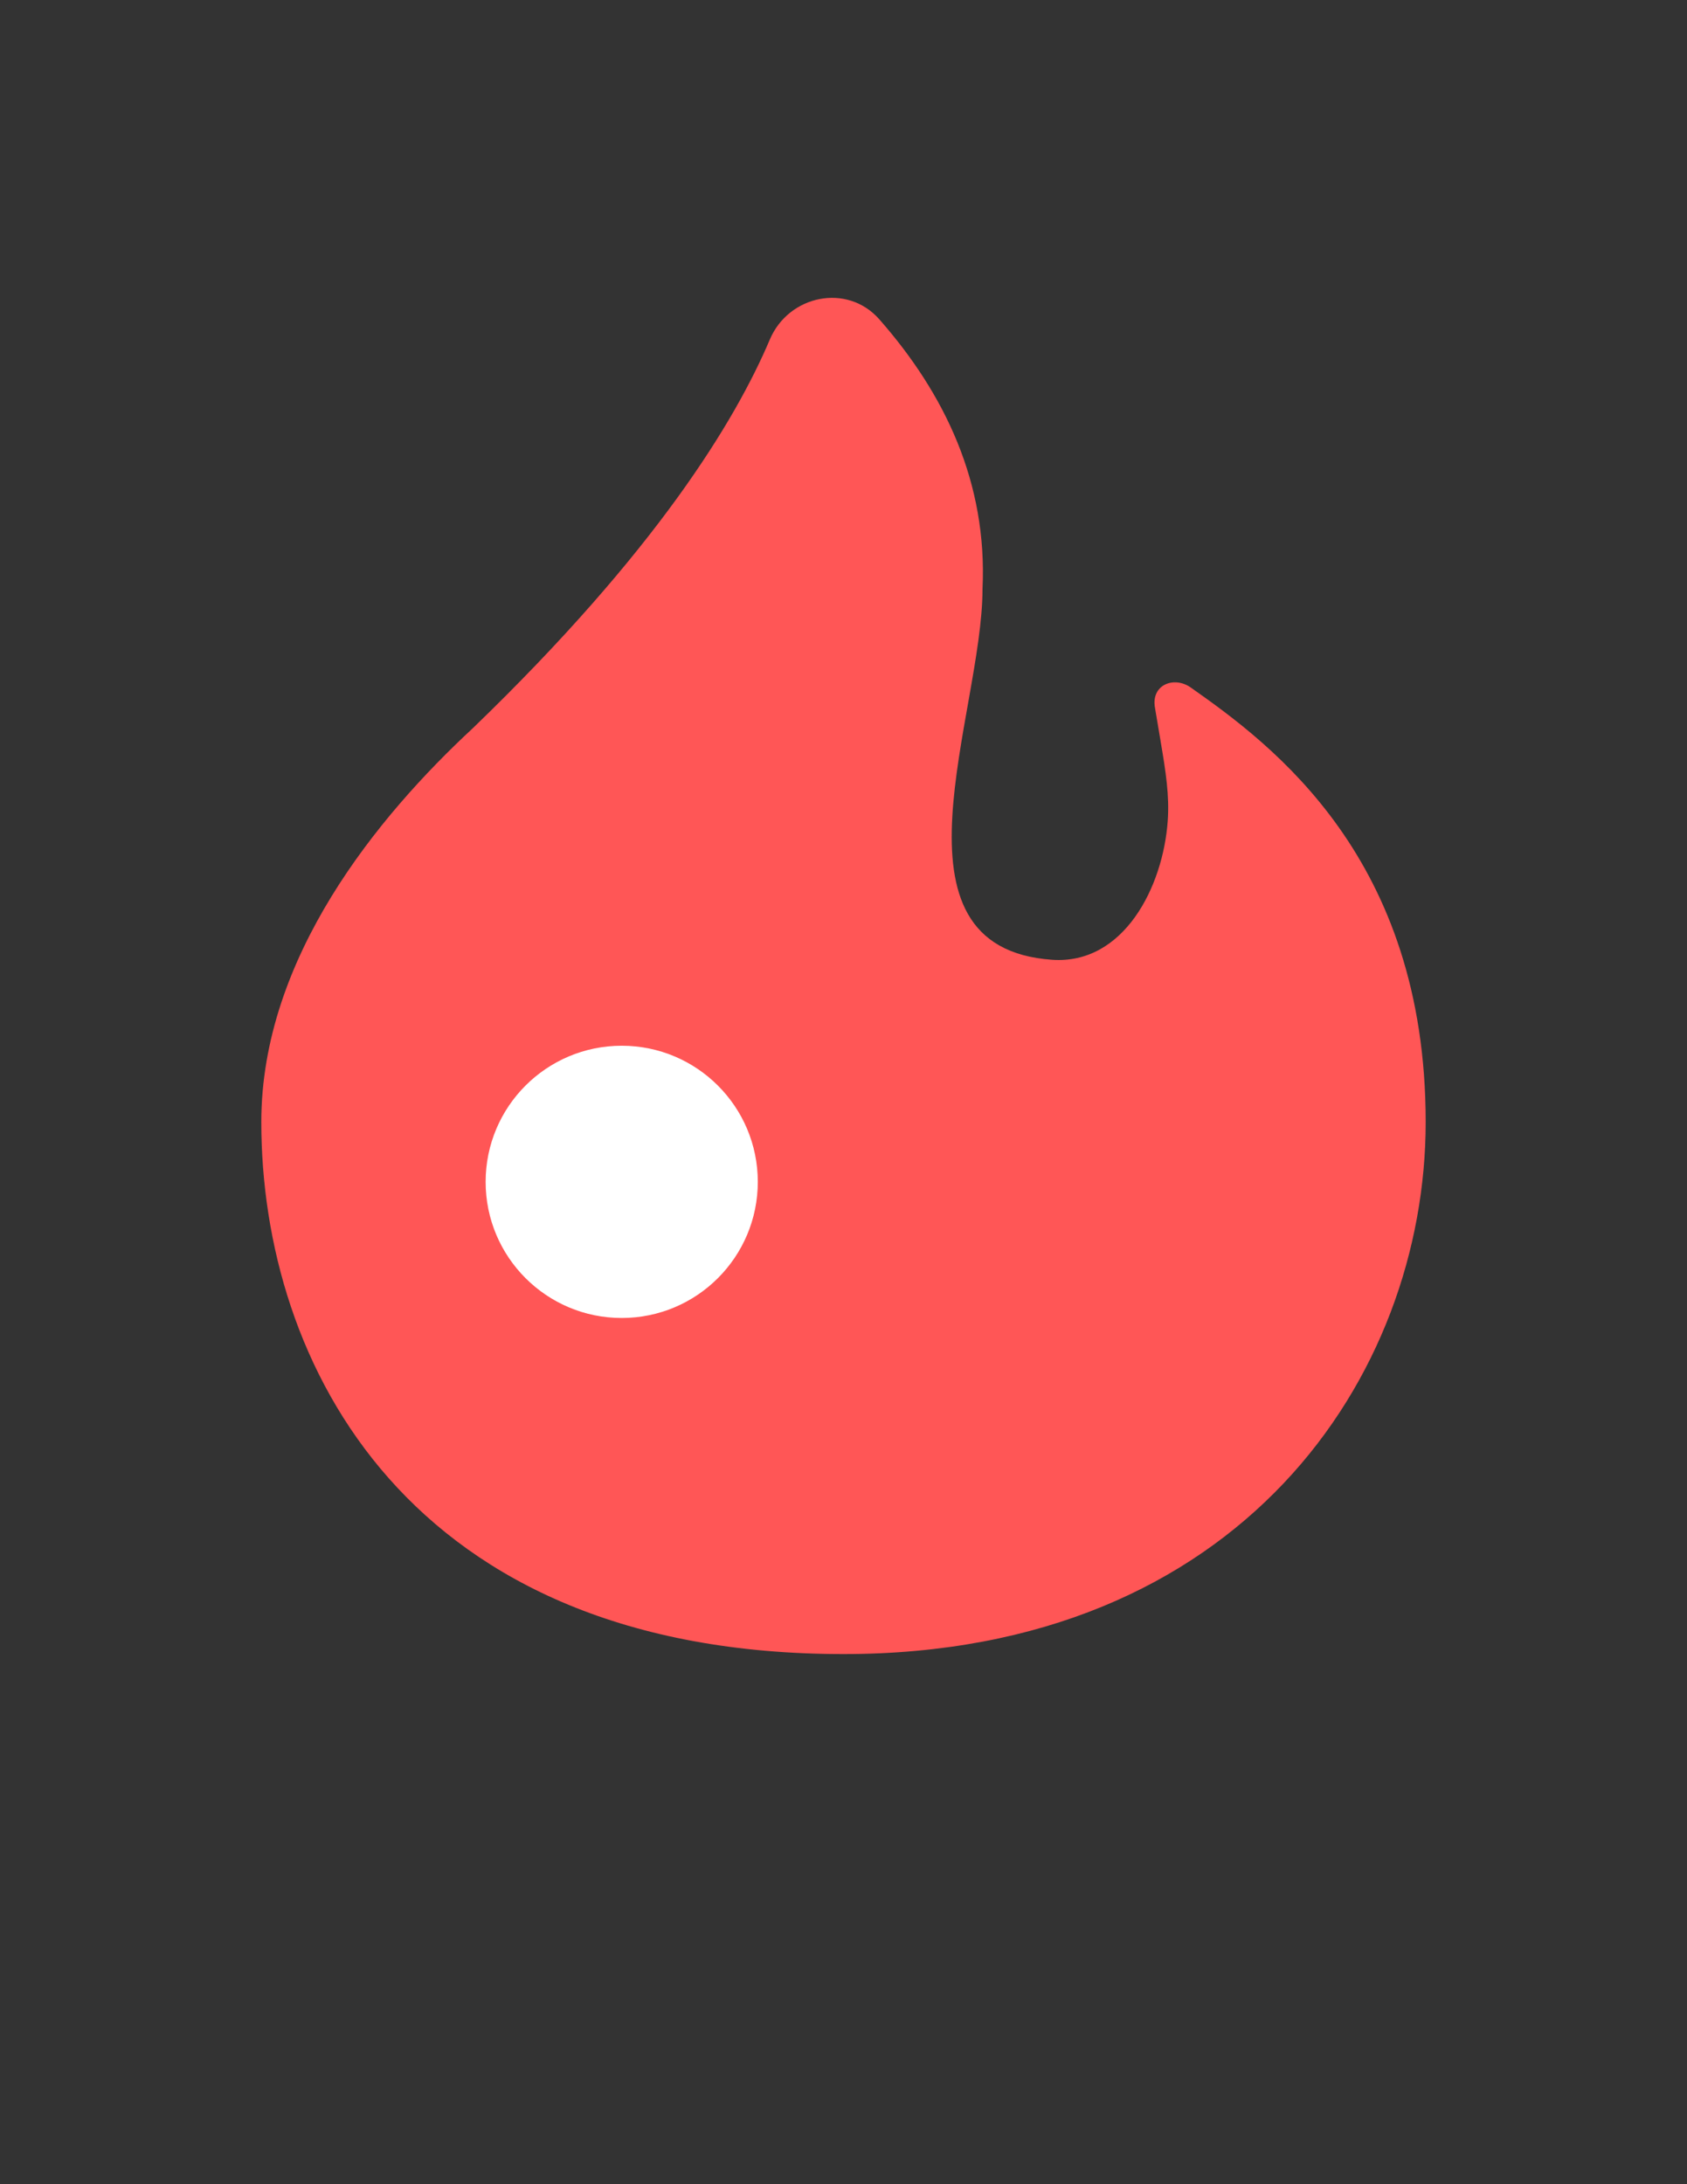 <?xml version="1.0" encoding="utf-8"?>
<!-- Generator: Adobe Illustrator 16.0.0, SVG Export Plug-In . SVG Version: 6.00 Build 0)  -->
<!DOCTYPE svg PUBLIC "-//W3C//DTD SVG 1.1 Tiny//EN" "http://www.w3.org/Graphics/SVG/1.1/DTD/svg11-tiny.dtd">
<svg version="1.1" baseProfile="tiny" id="Layer_1" xmlns="http://www.w3.org/2000/svg" xmlns:xlink="http://www.w3.org/1999/xlink"
	 x="0px" y="0px" width="612px" height="792px" viewBox="0 0 612 792" xml:space="preserve">
<rect x="0" y="0" width="612" height="792" fill="#333333" stroke="none"/>
<path fill="#FF5656" d="M421.016,268.623l-2-11.873c-1.591-8.466,6.875-11.709,12.913-7.487
	c29.621,20.808,85.272,61.914,85.272,157.59c0,92.127-67.055,192.923-211.181,192.923c-158.263,0-211.222-105.61-211.222-192.923
	c0-59.649,42.31-110.894,76.765-142.84c66.647-64.26,95.268-111.547,107.712-140.903c6.854-16.157,28.091-20.522,39.699-7.344
	c23.786,27.03,39.29,59.323,37.454,97.818c0,45.37-37.617,129.989,25.215,134.436c25.969,1.836,40.29-26.316,41.982-50.408
	c0.633-8.976-0.652-17.523-2.61-28.968"/>
<path fill="#FFFFFF" d="M274.91,428.538c0,27.265-22.103,49.368-49.368,49.368s-49.368-22.104-49.368-49.368
	c0.011-27.266,22.123-49.359,49.388-49.349C252.812,379.2,274.899,401.288,274.91,428.538"/>
</svg>
